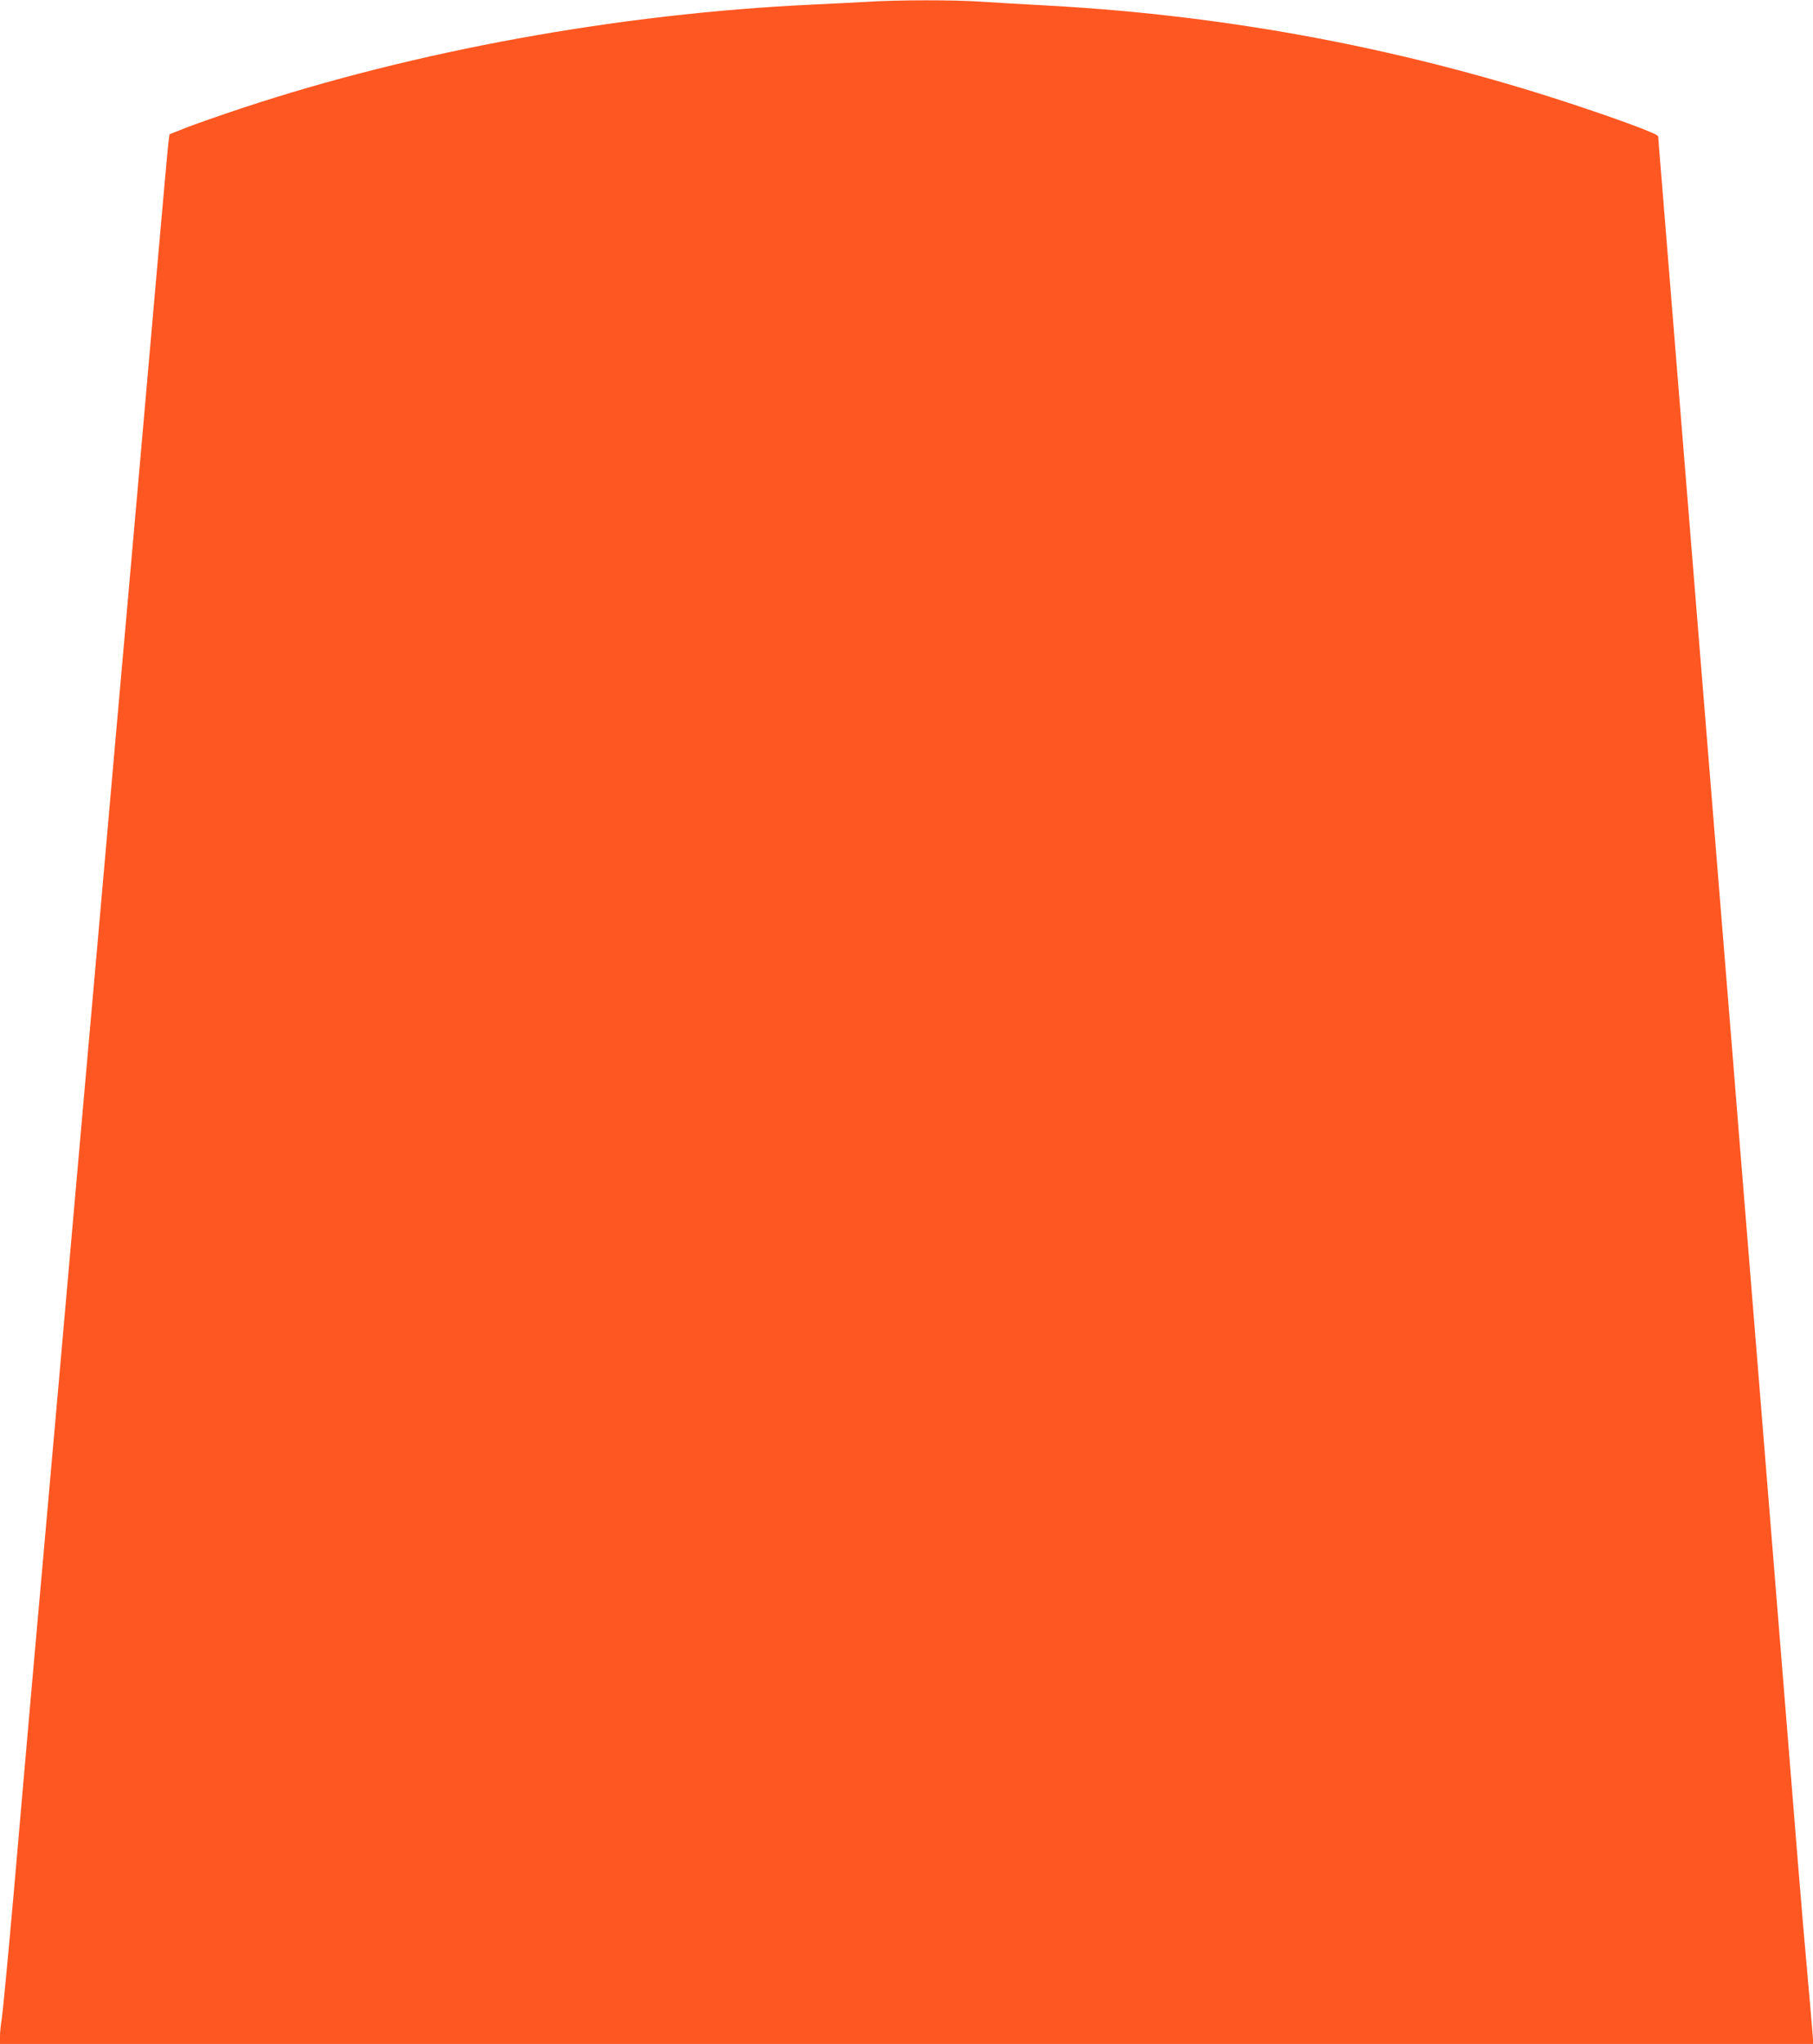 <?xml version="1.0" standalone="no"?>
<!DOCTYPE svg PUBLIC "-//W3C//DTD SVG 20010904//EN"
 "http://www.w3.org/TR/2001/REC-SVG-20010904/DTD/svg10.dtd">
<svg version="1.0" xmlns="http://www.w3.org/2000/svg"
 width="1136pt" height="1280pt" viewBox="0 0 1136 1280"
 preserveAspectRatio="xMidYMid meet">
<g transform="translate(0,1280) scale(0.1,-0.1)"
fill="#ff5722" stroke="none">
<path d="M5440 12789 c-69 -4 -228 -12 -355 -18 -1210 -57 -2485 -289 -3571
-649 -132 -44 -287 -98 -346 -121 l-106 -42 -6 -47 c-4 -26 -33 -353 -66 -727
-33 -374 -82 -936 -110 -1250 -28 -313 -64 -721 -80 -905 -16 -184 -52 -590
-80 -902 -27 -313 -73 -823 -100 -1135 -28 -313 -64 -719 -80 -903 -16 -184
-52 -591 -80 -905 -28 -313 -73 -824 -100 -1135 -28 -311 -64 -716 -80 -900
-16 -184 -52 -589 -80 -900 -27 -311 -79 -898 -114 -1305 -36 -407 -70 -764
-76 -794 -5 -30 -10 -76 -10 -103 l0 -48 5681 0 5681 0 -5 68 c-3 37 -16 193
-30 347 -14 154 -40 453 -57 665 -50 622 -89 1098 -110 1360 -11 135 -74 913
-140 1730 -66 817 -129 1593 -140 1725 -10 132 -33 411 -50 620 -17 209 -44
542 -60 740 -16 198 -43 531 -60 740 -17 209 -44 542 -60 740 -16 198 -43 531
-60 740 -17 209 -44 542 -60 740 -16 198 -43 531 -60 740 -17 209 -42 515 -55
679 -14 165 -25 305 -25 312 0 13 -183 83 -475 181 -1074 361 -2194 575 -3347
638 -156 8 -348 20 -428 25 -164 11 -513 11 -700 -1z"/>
</g>
</svg>
